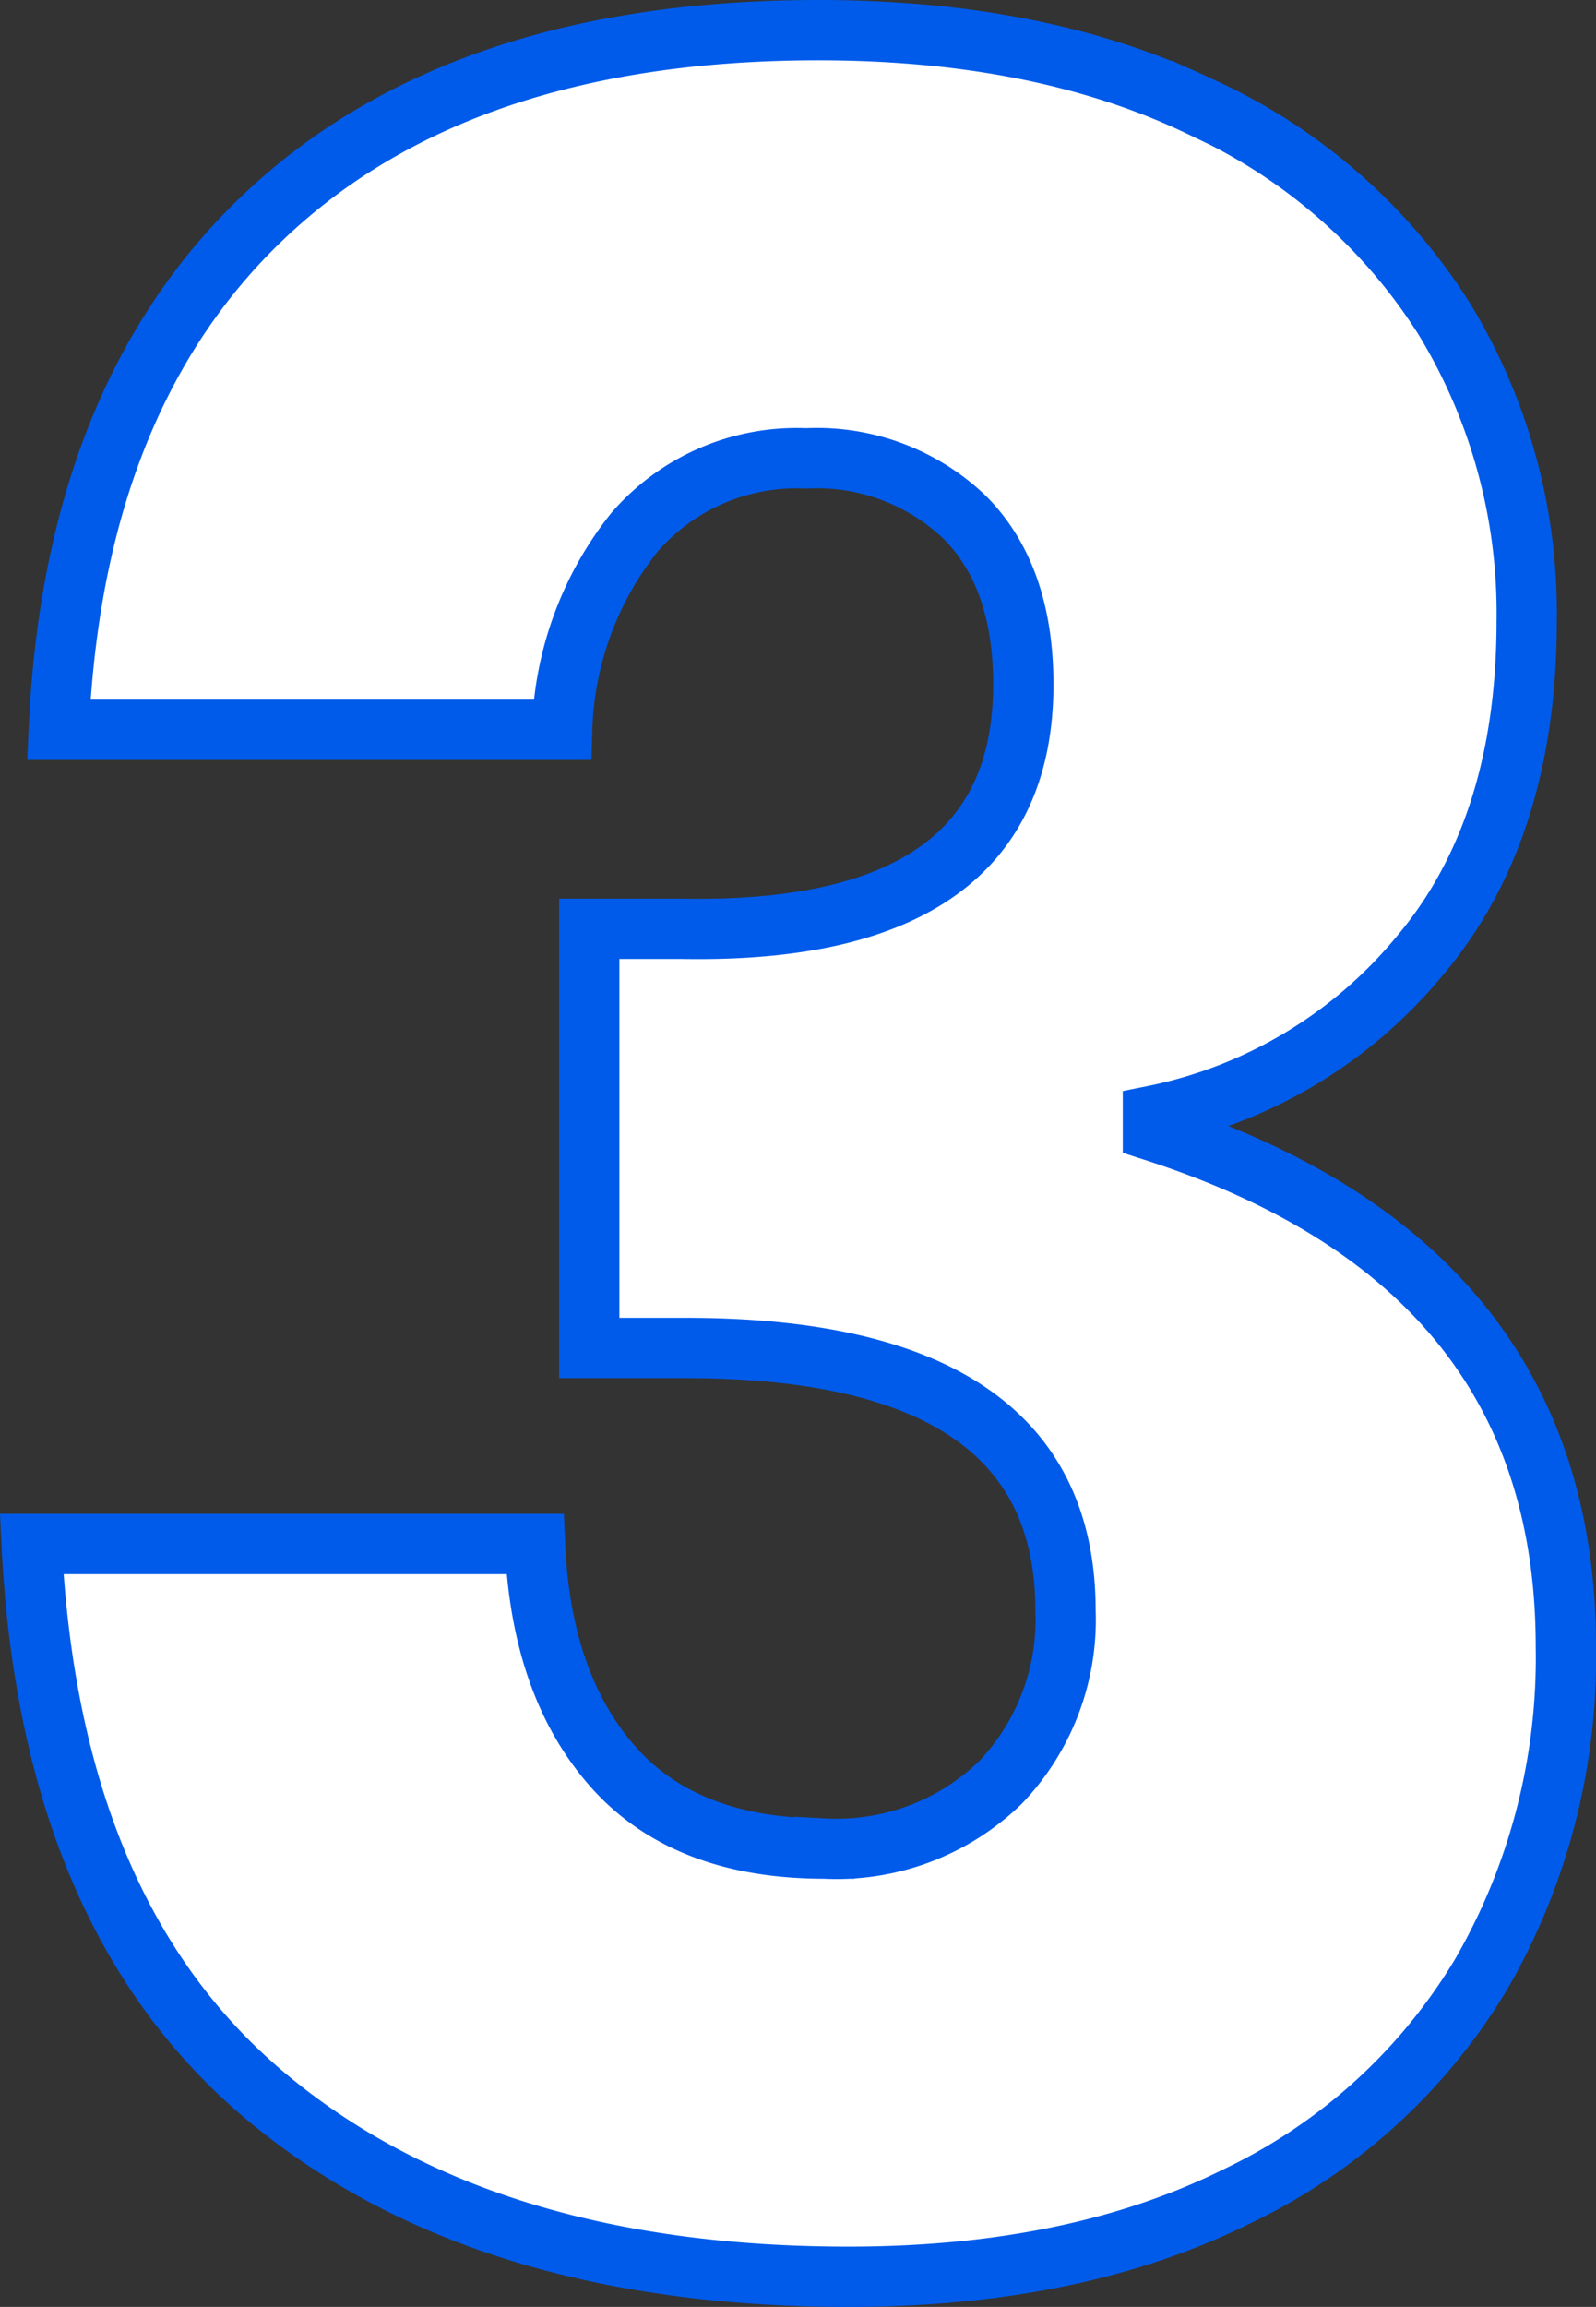 <svg xmlns="http://www.w3.org/2000/svg" viewBox="0 0 79.425 114.75"><rect x="0" y="0" width="79.425" height="114.75" fill="#333333" stroke="none"/><defs><style>.a{fill:#fff;stroke:#005bea;stroke-width:3px;}</style></defs><path class="a" d="M45.3-110.7q11.1,0,19.05,3.825a28.027,28.027,0,0,1,12.075,10.5A28.09,28.09,0,0,1,80.55-81.3q0,10.35-5.325,16.65A23.094,23.094,0,0,1,61.95-56.7v.75Q82.5-49.35,82.5-30.3a31.441,31.441,0,0,1-4.2,16.275,28.4,28.4,0,0,1-12.225,11.1Q58.05,1.05,46.8,1.05q-18.3,0-29.025-9T6.15-35.4H31.2q.3,7.05,3.9,11.1t10.5,4.05a11.705,11.705,0,0,0,8.775-3.3A11.716,11.716,0,0,0,57.6-32.1q0-13.05-18.9-13.05H33.9V-66h4.65q16.95.3,16.95-12.15,0-5.4-2.925-8.325A10.642,10.642,0,0,0,44.7-89.4a10.677,10.677,0,0,0-8.55,3.675,16.52,16.52,0,0,0-3.6,9.825H7.5Q8.25-92.7,18-101.7T45.3-110.7Z" transform="translate(-4.575 112.2)"></path></svg>